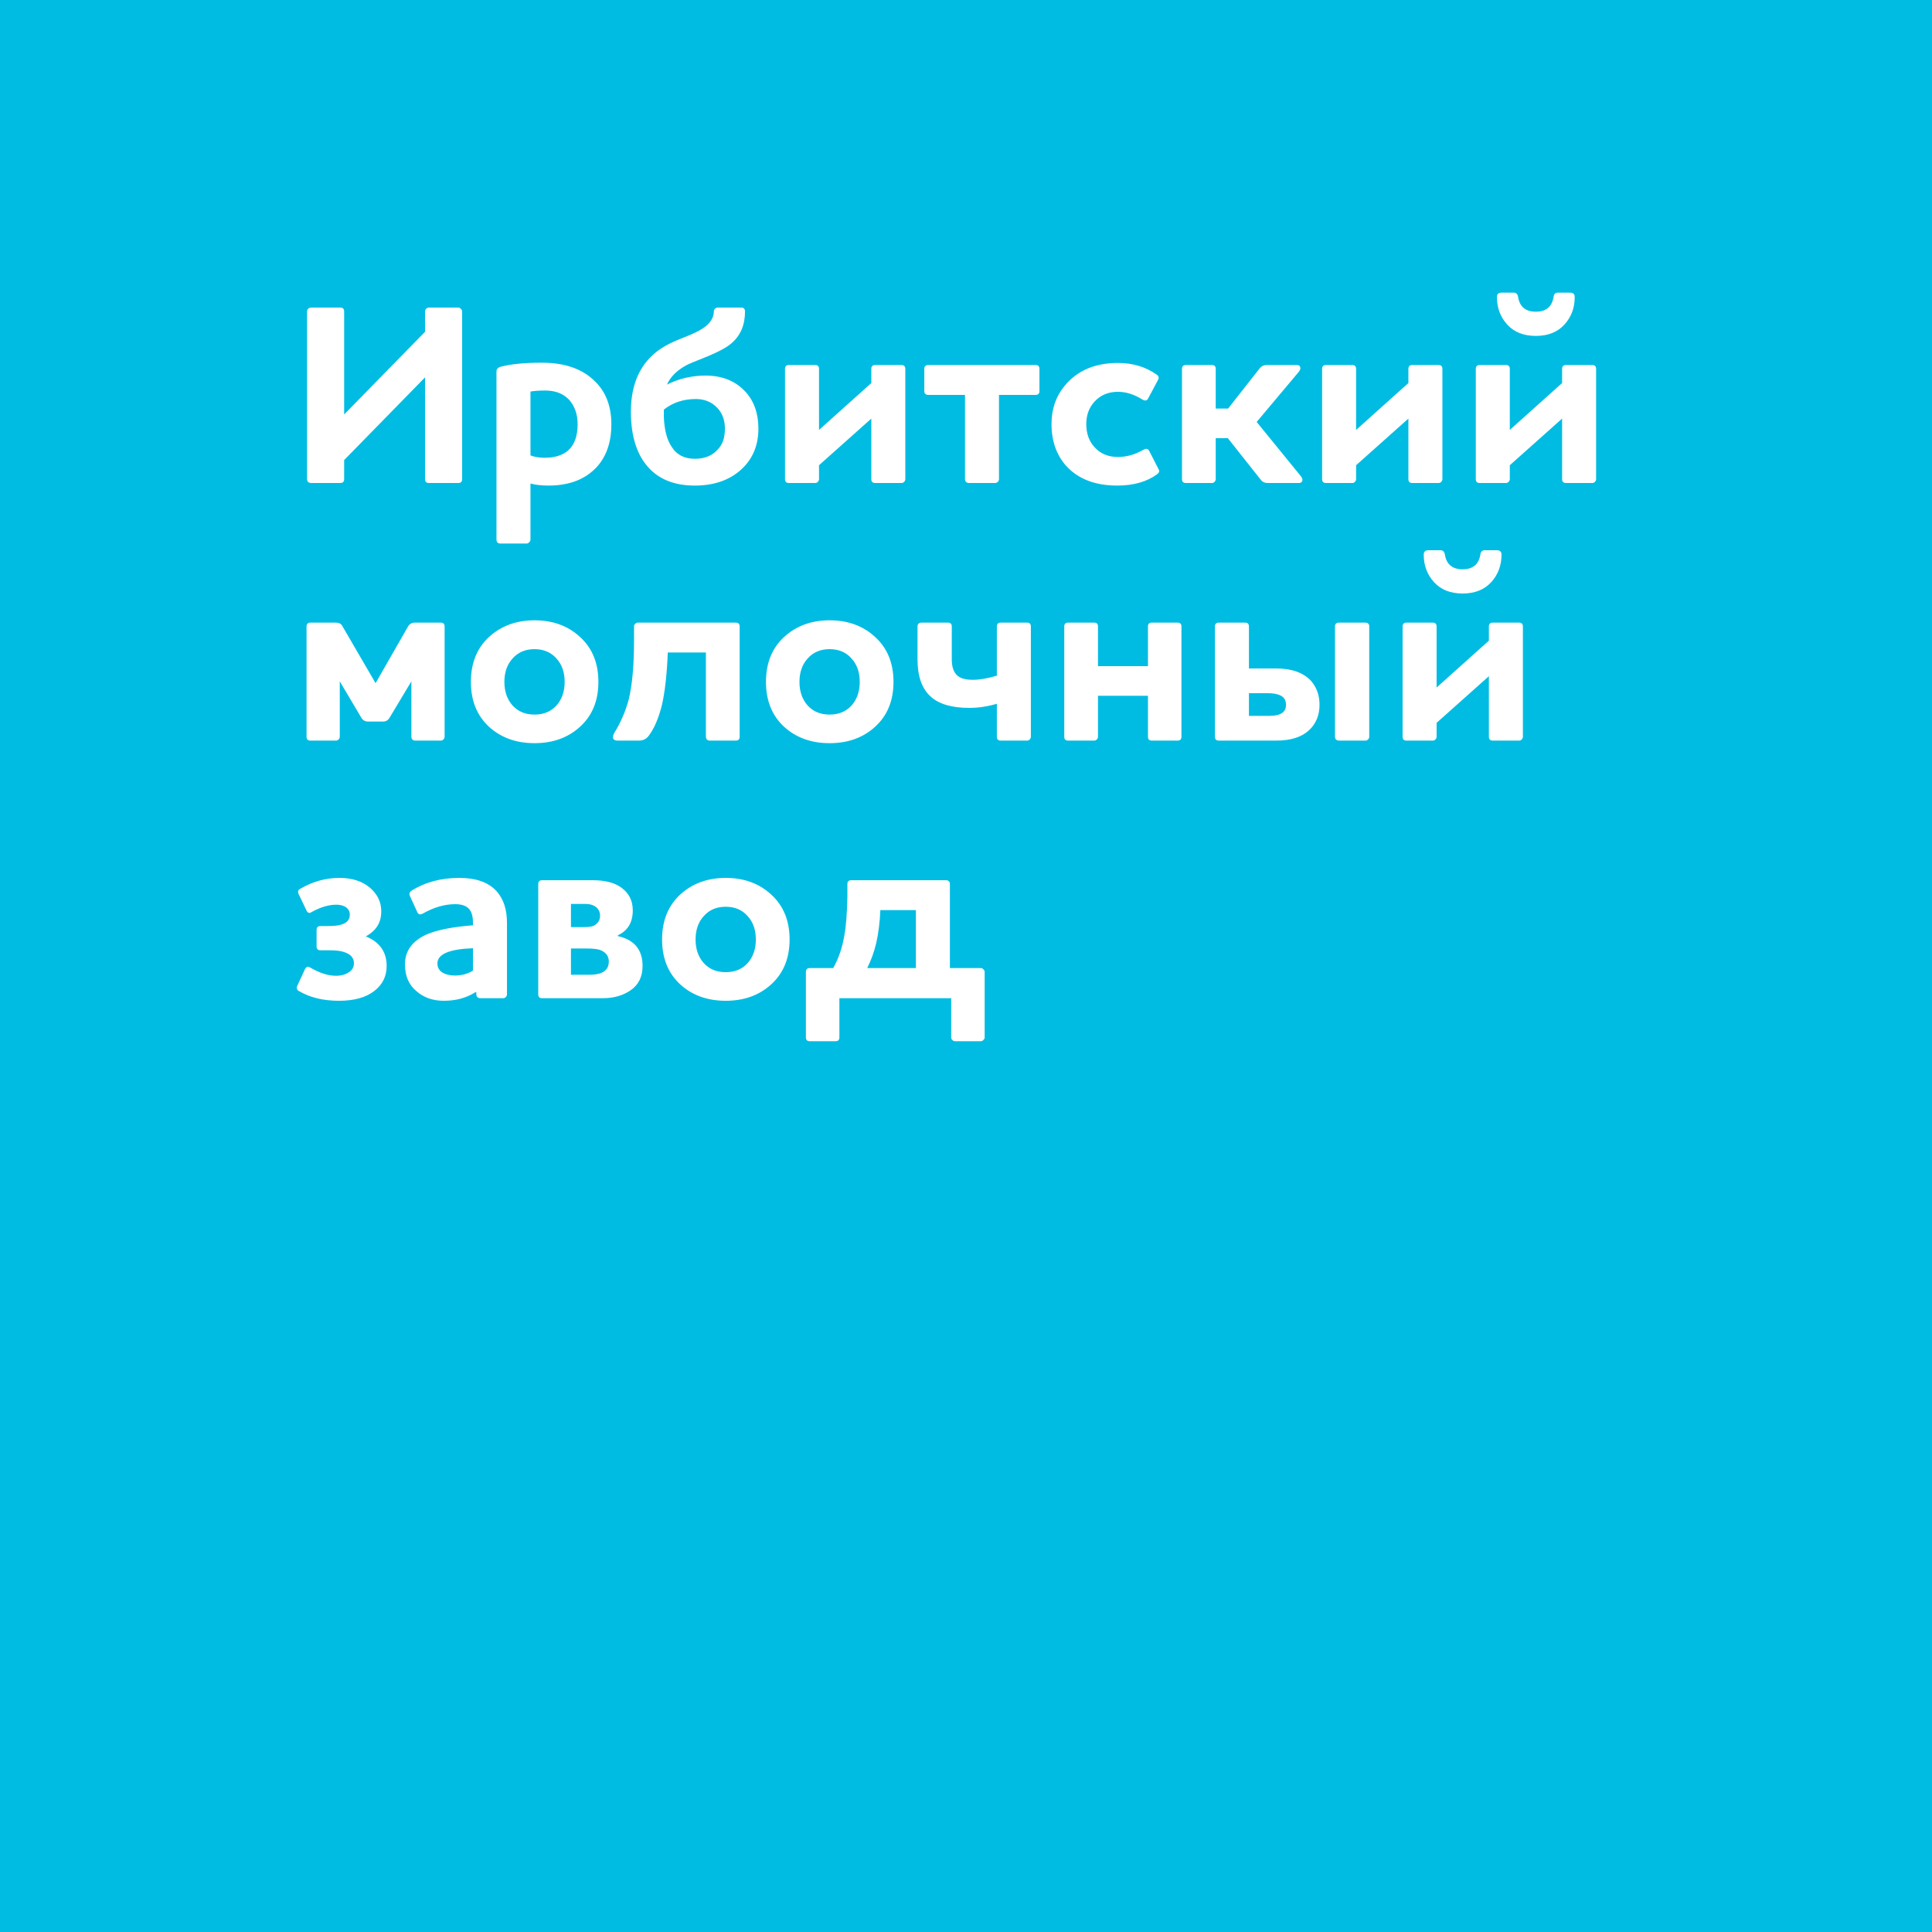 <svg width="120" height="120" viewBox="0 0 120 120" fill="none" xmlns="http://www.w3.org/2000/svg">
<rect width="120" height="120" fill="#00BCE2"/>
<path d="M26.4 29.76V23.44L21.376 28.576V29.76C21.376 29.92 21.296 30 21.136 30H19.328C19.253 30 19.189 29.979 19.136 29.936C19.093 29.883 19.072 29.824 19.072 29.76V19.344C19.072 19.28 19.093 19.227 19.136 19.184C19.189 19.131 19.253 19.104 19.328 19.104H21.136C21.296 19.104 21.376 19.184 21.376 19.344V25.744L26.4 20.608V19.36C26.4 19.285 26.421 19.227 26.464 19.184C26.517 19.131 26.576 19.104 26.64 19.104H28.464C28.528 19.104 28.581 19.131 28.624 19.184C28.677 19.227 28.704 19.285 28.704 19.36V29.76C28.704 29.92 28.624 30 28.464 30H26.64C26.48 30 26.4 29.92 26.4 29.76ZM32.949 24.32V28.288C33.205 28.384 33.504 28.432 33.845 28.432C34.464 28.432 34.949 28.277 35.301 27.968C35.685 27.616 35.877 27.077 35.877 26.352C35.877 25.744 35.706 25.243 35.365 24.848C35.002 24.453 34.501 24.256 33.861 24.256C33.498 24.256 33.194 24.277 32.949 24.32ZM31.077 22.784C31.717 22.613 32.575 22.528 33.653 22.528C35.082 22.528 36.181 22.912 36.949 23.68C37.632 24.341 37.973 25.232 37.973 26.352C37.973 27.429 37.685 28.299 37.109 28.96C36.394 29.76 35.381 30.16 34.069 30.16C33.632 30.16 33.258 30.117 32.949 30.032V33.504C32.949 33.579 32.922 33.637 32.869 33.68C32.826 33.733 32.773 33.76 32.709 33.76H31.077C30.917 33.76 30.837 33.675 30.837 33.504V23.072C30.837 22.933 30.917 22.837 31.077 22.784ZM46.274 19.344C46.274 20.187 45.992 20.848 45.426 21.328C45.127 21.584 44.626 21.856 43.922 22.144C43.218 22.421 42.786 22.603 42.626 22.688C42.039 23.008 41.639 23.408 41.426 23.888C42.173 23.515 42.973 23.328 43.826 23.328C44.861 23.328 45.688 23.664 46.306 24.336C46.84 24.923 47.106 25.685 47.106 26.624C47.106 27.659 46.754 28.501 46.05 29.152C45.314 29.824 44.349 30.16 43.154 30.16C41.981 30.16 41.058 29.824 40.386 29.152C39.586 28.352 39.186 27.157 39.186 25.568C39.186 23.808 39.794 22.512 41.01 21.68C41.352 21.445 41.826 21.211 42.434 20.976C43.053 20.741 43.495 20.523 43.762 20.32C44.146 20.032 44.338 19.707 44.338 19.344C44.338 19.28 44.359 19.227 44.402 19.184C44.456 19.131 44.514 19.104 44.578 19.104H46.034C46.194 19.104 46.274 19.184 46.274 19.344ZM41.234 25.44V25.92C41.266 26.709 41.426 27.317 41.714 27.744C42.023 28.245 42.504 28.496 43.154 28.496C43.752 28.496 44.215 28.315 44.546 27.952C44.866 27.653 45.026 27.211 45.026 26.624C45.026 26.112 44.877 25.691 44.578 25.36C44.226 24.976 43.773 24.784 43.218 24.784C42.45 24.784 41.789 25.003 41.234 25.44ZM56.231 22.912V29.76C56.231 29.824 56.204 29.883 56.151 29.936C56.108 29.979 56.055 30 55.991 30H54.359C54.199 30 54.119 29.92 54.119 29.76V26L50.871 28.896V29.76C50.871 29.824 50.844 29.883 50.791 29.936C50.748 29.979 50.695 30 50.631 30H48.999C48.839 30 48.759 29.92 48.759 29.76V22.912C48.759 22.752 48.839 22.672 48.999 22.672H50.631C50.791 22.672 50.871 22.752 50.871 22.912V26.704L54.119 23.792V22.912C54.119 22.752 54.199 22.672 54.359 22.672H55.991C56.151 22.672 56.231 22.752 56.231 22.912ZM57.666 22.672H64.322C64.482 22.672 64.562 22.752 64.562 22.912V24.288C64.562 24.448 64.482 24.528 64.322 24.528H62.05V29.76C62.05 29.824 62.023 29.883 61.97 29.936C61.927 29.979 61.868 30 61.794 30H60.178C60.114 30 60.055 29.979 60.002 29.936C59.959 29.883 59.938 29.824 59.938 29.76V24.528H57.666C57.495 24.528 57.41 24.448 57.41 24.288V22.912C57.41 22.752 57.495 22.672 57.666 22.672ZM69.439 28.384C69.972 28.384 70.5 28.235 71.023 27.936C71.183 27.84 71.3 27.861 71.375 28L71.967 29.152C72.031 29.259 71.999 29.36 71.871 29.456C71.231 29.925 70.404 30.16 69.391 30.16C68.057 30.16 67.017 29.771 66.271 28.992C65.631 28.299 65.311 27.413 65.311 26.336C65.311 25.419 65.577 24.635 66.111 23.984C66.889 23.024 67.999 22.544 69.439 22.544C70.356 22.544 71.156 22.784 71.839 23.264C71.967 23.349 71.999 23.456 71.935 23.584L71.311 24.752C71.247 24.891 71.129 24.912 70.959 24.816C70.447 24.496 69.94 24.336 69.439 24.336C68.841 24.336 68.356 24.539 67.983 24.944C67.641 25.317 67.471 25.781 67.471 26.336C67.471 26.933 67.647 27.419 67.999 27.792C68.361 28.187 68.841 28.384 69.439 28.384ZM78.679 22.672H80.551C80.668 22.672 80.738 22.715 80.759 22.8C80.791 22.885 80.759 22.987 80.663 23.104L78.055 26.208L80.791 29.568C80.887 29.685 80.919 29.787 80.887 29.872C80.855 29.957 80.786 30 80.679 30H78.727C78.535 30 78.386 29.92 78.279 29.76L76.263 27.216H75.511V29.76C75.511 29.824 75.484 29.883 75.431 29.936C75.388 29.979 75.335 30 75.271 30H73.655C73.495 30 73.415 29.92 73.415 29.76V22.912C73.415 22.752 73.495 22.672 73.655 22.672H75.271C75.431 22.672 75.511 22.752 75.511 22.912V25.376H76.279L78.215 22.912C78.332 22.752 78.487 22.672 78.679 22.672ZM89.59 22.912V29.76C89.59 29.824 89.564 29.883 89.51 29.936C89.468 29.979 89.414 30 89.35 30H87.718C87.558 30 87.478 29.92 87.478 29.76V26L84.23 28.896V29.76C84.23 29.824 84.204 29.883 84.15 29.936C84.108 29.979 84.054 30 83.99 30H82.358C82.198 30 82.118 29.92 82.118 29.76V22.912C82.118 22.752 82.198 22.672 82.358 22.672H83.99C84.15 22.672 84.23 22.752 84.23 22.912V26.704L87.478 23.792V22.912C87.478 22.752 87.558 22.672 87.718 22.672H89.35C89.51 22.672 89.59 22.752 89.59 22.912ZM99.137 22.912V29.76C99.137 29.824 99.11 29.883 99.057 29.936C99.014 29.979 98.961 30 98.897 30H97.265C97.105 30 97.025 29.92 97.025 29.76V26L93.777 28.896V29.76C93.777 29.824 93.75 29.883 93.697 29.936C93.654 29.979 93.601 30 93.537 30H91.905C91.745 30 91.665 29.92 91.665 29.76V22.912C91.665 22.752 91.745 22.672 91.905 22.672H93.537C93.697 22.672 93.777 22.752 93.777 22.912V26.704L97.025 23.792V22.912C97.025 22.752 97.105 22.672 97.265 22.672H98.897C99.057 22.672 99.137 22.752 99.137 22.912ZM94.289 18.432C94.385 19.051 94.753 19.36 95.393 19.36C96.033 19.36 96.401 19.051 96.497 18.432C96.518 18.261 96.609 18.176 96.769 18.176H97.521C97.713 18.176 97.809 18.267 97.809 18.448C97.809 19.12 97.596 19.691 97.169 20.16C96.742 20.629 96.15 20.864 95.393 20.864C94.636 20.864 94.044 20.629 93.617 20.16C93.19 19.691 92.977 19.12 92.977 18.448C92.977 18.267 93.073 18.176 93.265 18.176H94.017C94.166 18.176 94.257 18.261 94.289 18.432ZM23.808 44.816H22.848C22.667 44.816 22.528 44.731 22.432 44.56L21.104 42.32V45.76C21.104 45.824 21.077 45.883 21.024 45.936C20.981 45.979 20.928 46 20.864 46H19.28C19.12 46 19.04 45.92 19.04 45.76V38.912C19.04 38.752 19.12 38.672 19.28 38.672H20.848C21.061 38.672 21.205 38.752 21.28 38.912L23.328 42.432L25.344 38.912C25.44 38.752 25.584 38.672 25.776 38.672H27.376C27.536 38.672 27.616 38.752 27.616 38.912V45.76C27.616 45.824 27.589 45.883 27.536 45.936C27.493 45.979 27.44 46 27.376 46H25.792C25.728 46 25.669 45.979 25.616 45.936C25.573 45.883 25.552 45.824 25.552 45.76V42.32L24.208 44.56C24.112 44.731 23.979 44.816 23.808 44.816ZM31.84 40.896C31.499 41.269 31.328 41.755 31.328 42.352C31.328 42.949 31.499 43.44 31.84 43.824C32.182 44.197 32.635 44.384 33.2 44.384C33.766 44.384 34.219 44.197 34.56 43.824C34.902 43.44 35.072 42.949 35.072 42.352C35.072 41.755 34.902 41.269 34.56 40.896C34.219 40.512 33.766 40.32 33.2 40.32C32.635 40.32 32.182 40.512 31.84 40.896ZM30.368 45.136C29.622 44.443 29.248 43.515 29.248 42.352C29.248 41.189 29.622 40.261 30.368 39.568C31.126 38.875 32.07 38.528 33.2 38.528C34.342 38.528 35.286 38.875 36.032 39.568C36.79 40.261 37.168 41.189 37.168 42.352C37.168 43.515 36.79 44.443 36.032 45.136C35.286 45.819 34.342 46.16 33.2 46.16C32.059 46.16 31.115 45.819 30.368 45.136ZM41.477 40.528C41.424 41.883 41.301 42.976 41.109 43.808C40.896 44.651 40.613 45.296 40.261 45.744C40.112 45.915 39.92 46 39.685 46H38.357C38.219 46 38.128 45.957 38.085 45.872C38.053 45.787 38.08 45.664 38.165 45.504C38.549 44.885 38.843 44.208 39.045 43.472C39.269 42.565 39.381 41.333 39.381 39.776V38.912C39.381 38.848 39.403 38.795 39.445 38.752C39.499 38.699 39.557 38.672 39.621 38.672H45.701C45.861 38.672 45.941 38.752 45.941 38.912V45.76C45.941 45.92 45.861 46 45.701 46H44.085C44.021 46 43.963 45.979 43.909 45.936C43.867 45.883 43.845 45.824 43.845 45.76V40.528H41.477ZM50.168 40.896C49.827 41.269 49.656 41.755 49.656 42.352C49.656 42.949 49.827 43.44 50.168 43.824C50.51 44.197 50.963 44.384 51.528 44.384C52.094 44.384 52.547 44.197 52.888 43.824C53.23 43.44 53.4 42.949 53.4 42.352C53.4 41.755 53.23 41.269 52.888 40.896C52.547 40.512 52.094 40.32 51.528 40.32C50.963 40.32 50.51 40.512 50.168 40.896ZM48.696 45.136C47.95 44.443 47.576 43.515 47.576 42.352C47.576 41.189 47.95 40.261 48.696 39.568C49.454 38.875 50.398 38.528 51.528 38.528C52.67 38.528 53.614 38.875 54.36 39.568C55.118 40.261 55.496 41.189 55.496 42.352C55.496 43.515 55.118 44.443 54.36 45.136C53.614 45.819 52.67 46.16 51.528 46.16C50.387 46.16 49.443 45.819 48.696 45.136ZM64.029 38.912V45.76C64.029 45.824 64.003 45.883 63.949 45.936C63.907 45.979 63.853 46 63.789 46H62.157C61.997 46 61.917 45.92 61.917 45.76V43.712C61.341 43.883 60.771 43.968 60.205 43.968C59.117 43.968 58.317 43.733 57.805 43.264C57.261 42.773 56.989 42.005 56.989 40.96V38.912C56.989 38.752 57.075 38.672 57.245 38.672H58.877C59.037 38.672 59.117 38.752 59.117 38.912V40.96C59.117 41.408 59.224 41.733 59.437 41.936C59.629 42.128 59.96 42.224 60.429 42.224C60.845 42.224 61.341 42.139 61.917 41.968V38.912C61.917 38.752 61.997 38.672 62.157 38.672H63.789C63.949 38.672 64.029 38.752 64.029 38.912ZM71.543 38.672H73.142C73.302 38.672 73.382 38.752 73.382 38.912V45.76C73.382 45.92 73.302 46 73.142 46H71.543C71.382 46 71.302 45.92 71.302 45.76V43.216H68.198V45.76C68.198 45.824 68.172 45.883 68.118 45.936C68.076 45.979 68.022 46 67.959 46H66.343C66.183 46 66.103 45.92 66.103 45.76V38.912C66.103 38.752 66.183 38.672 66.343 38.672H67.959C68.118 38.672 68.198 38.752 68.198 38.912V41.376H71.302V38.912C71.302 38.752 71.382 38.672 71.543 38.672ZM79.878 43.776C79.878 43.573 79.814 43.413 79.686 43.296C79.494 43.136 79.174 43.056 78.726 43.056H77.574V44.464H78.822C79.227 44.464 79.51 44.395 79.67 44.256C79.808 44.149 79.878 43.989 79.878 43.776ZM83.174 38.672H84.806C84.966 38.672 85.046 38.752 85.046 38.912V45.76C85.046 45.824 85.019 45.883 84.966 45.936C84.923 45.979 84.87 46 84.806 46H83.174C83.099 46 83.035 45.979 82.982 45.936C82.939 45.883 82.918 45.824 82.918 45.76V38.912C82.918 38.752 83.003 38.672 83.174 38.672ZM77.574 38.912V41.52H79.27C80.23 41.52 80.95 41.776 81.43 42.288C81.782 42.693 81.958 43.189 81.958 43.776C81.958 44.427 81.739 44.955 81.302 45.36C80.843 45.787 80.166 46 79.27 46H75.702C75.542 46 75.462 45.92 75.462 45.76V38.912C75.462 38.752 75.542 38.672 75.702 38.672H77.334C77.494 38.672 77.574 38.752 77.574 38.912ZM94.59 38.912V45.76C94.59 45.824 94.564 45.883 94.51 45.936C94.468 45.979 94.414 46 94.35 46H92.718C92.558 46 92.478 45.92 92.478 45.76V42L89.23 44.896V45.76C89.23 45.824 89.204 45.883 89.15 45.936C89.108 45.979 89.054 46 88.99 46H87.358C87.198 46 87.118 45.92 87.118 45.76V38.912C87.118 38.752 87.198 38.672 87.358 38.672H88.99C89.15 38.672 89.23 38.752 89.23 38.912V42.704L92.478 39.792V38.912C92.478 38.752 92.558 38.672 92.718 38.672H94.35C94.51 38.672 94.59 38.752 94.59 38.912ZM89.742 34.432C89.838 35.051 90.206 35.36 90.846 35.36C91.486 35.36 91.854 35.051 91.95 34.432C91.972 34.261 92.062 34.176 92.222 34.176H92.974C93.166 34.176 93.262 34.267 93.262 34.448C93.262 35.12 93.049 35.691 92.622 36.16C92.195 36.629 91.603 36.864 90.846 36.864C90.089 36.864 89.497 36.629 89.07 36.16C88.644 35.691 88.43 35.12 88.43 34.448C88.43 34.267 88.526 34.176 88.718 34.176H89.47C89.62 34.176 89.71 34.261 89.742 34.432ZM21.056 62.16C20.075 62.16 19.243 61.957 18.56 61.552C18.507 61.531 18.469 61.488 18.448 61.424C18.427 61.349 18.432 61.285 18.464 61.232L18.944 60.192C19.019 60.043 19.125 60.011 19.264 60.096C19.851 60.437 20.389 60.608 20.88 60.608C21.179 60.608 21.435 60.539 21.648 60.4C21.872 60.272 21.984 60.08 21.984 59.824C21.984 59.483 21.765 59.248 21.328 59.12C21.136 59.056 20.843 59.024 20.448 59.024H19.904C19.744 59.024 19.664 58.944 19.664 58.784V57.76C19.664 57.6 19.744 57.52 19.904 57.52H20.32C20.736 57.52 21.035 57.488 21.216 57.424C21.557 57.317 21.728 57.115 21.728 56.816C21.728 56.613 21.643 56.453 21.472 56.336C21.312 56.24 21.12 56.192 20.896 56.192C20.416 56.192 19.899 56.347 19.344 56.656C19.216 56.741 19.115 56.709 19.04 56.56L18.544 55.52C18.48 55.381 18.517 55.275 18.656 55.2C19.424 54.752 20.235 54.528 21.088 54.528C21.867 54.528 22.496 54.731 22.976 55.136C23.445 55.541 23.68 56.027 23.68 56.592C23.691 57.285 23.371 57.808 22.72 58.16C23.584 58.512 24.016 59.125 24.016 60C24.016 60.64 23.76 61.157 23.248 61.552C22.725 61.957 21.995 62.16 21.056 62.16ZM28.273 56.16C27.623 56.16 26.956 56.352 26.273 56.736C26.103 56.832 25.985 56.805 25.921 56.656L25.457 55.648C25.404 55.52 25.436 55.413 25.553 55.328C26.396 54.795 27.388 54.528 28.529 54.528C29.575 54.528 30.348 54.805 30.849 55.36C31.276 55.84 31.489 56.491 31.489 57.312V61.76C31.489 61.824 31.463 61.883 31.409 61.936C31.367 61.979 31.313 62 31.249 62H29.841C29.767 62 29.703 61.979 29.649 61.936C29.607 61.883 29.585 61.824 29.585 61.76V61.632H29.521C28.967 61.984 28.316 62.16 27.569 62.16C26.887 62.16 26.321 61.963 25.873 61.568C25.393 61.173 25.153 60.619 25.153 59.904C25.153 59.072 25.596 58.453 26.481 58.048C27.143 57.76 28.108 57.568 29.377 57.472V57.312C29.377 56.939 29.303 56.661 29.153 56.48C28.983 56.267 28.689 56.16 28.273 56.16ZM28.257 60.592C28.673 60.592 29.047 60.491 29.377 60.288V58.896C27.905 58.949 27.169 59.264 27.169 59.84C27.169 60.085 27.271 60.272 27.473 60.4C27.676 60.528 27.937 60.592 28.257 60.592ZM37.447 62H33.671C33.511 62 33.431 61.92 33.431 61.76V54.912C33.431 54.752 33.511 54.672 33.671 54.672H36.807C37.585 54.672 38.183 54.827 38.599 55.136C39.068 55.477 39.303 55.947 39.303 56.544C39.303 57.291 38.993 57.808 38.375 58.096V58.144C39.399 58.368 39.911 58.987 39.911 60C39.911 60.661 39.665 61.163 39.175 61.504C38.695 61.835 38.119 62 37.447 62ZM37.271 56.88C37.271 56.624 37.164 56.427 36.951 56.288C36.791 56.192 36.593 56.144 36.359 56.144H35.463V57.584H36.263C36.54 57.584 36.743 57.557 36.871 57.504C37.137 57.365 37.271 57.157 37.271 56.88ZM37.815 59.728C37.815 59.397 37.649 59.163 37.319 59.024C37.159 58.949 36.855 58.912 36.407 58.912H35.463V60.544H36.615C36.881 60.544 37.111 60.512 37.303 60.448C37.644 60.32 37.815 60.08 37.815 59.728ZM43.715 56.896C43.374 57.269 43.203 57.755 43.203 58.352C43.203 58.949 43.374 59.44 43.715 59.824C44.057 60.197 44.51 60.384 45.075 60.384C45.641 60.384 46.094 60.197 46.435 59.824C46.777 59.44 46.947 58.949 46.947 58.352C46.947 57.755 46.777 57.269 46.435 56.896C46.094 56.512 45.641 56.32 45.075 56.32C44.51 56.32 44.057 56.512 43.715 56.896ZM42.243 61.136C41.497 60.443 41.123 59.515 41.123 58.352C41.123 57.189 41.497 56.261 42.243 55.568C43.001 54.875 43.945 54.528 45.075 54.528C46.217 54.528 47.161 54.875 47.907 55.568C48.665 56.261 49.043 57.189 49.043 58.352C49.043 59.515 48.665 60.443 47.907 61.136C47.161 61.819 46.217 62.16 45.075 62.16C43.934 62.16 42.99 61.819 42.243 61.136ZM59 54.912V60.128H60.92C60.984 60.128 61.038 60.155 61.08 60.208C61.134 60.251 61.16 60.309 61.16 60.384V64.432C61.16 64.496 61.134 64.549 61.08 64.592C61.038 64.645 60.984 64.672 60.92 64.672H59.32C59.256 64.672 59.198 64.645 59.144 64.592C59.102 64.549 59.08 64.496 59.08 64.432V62H52.136V64.432C52.136 64.592 52.056 64.672 51.896 64.672H50.296C50.136 64.672 50.056 64.592 50.056 64.432V60.384C50.056 60.213 50.136 60.128 50.296 60.128H51.752C52.083 59.541 52.312 58.875 52.44 58.128C52.547 57.563 52.611 56.752 52.632 55.696V54.912C52.632 54.752 52.712 54.672 52.872 54.672H58.744C58.915 54.672 59 54.752 59 54.912ZM54.68 56.528C54.648 57.285 54.563 57.968 54.424 58.576C54.296 59.12 54.11 59.637 53.864 60.128H56.888V56.528H54.68Z" fill="white"/>
</svg>
